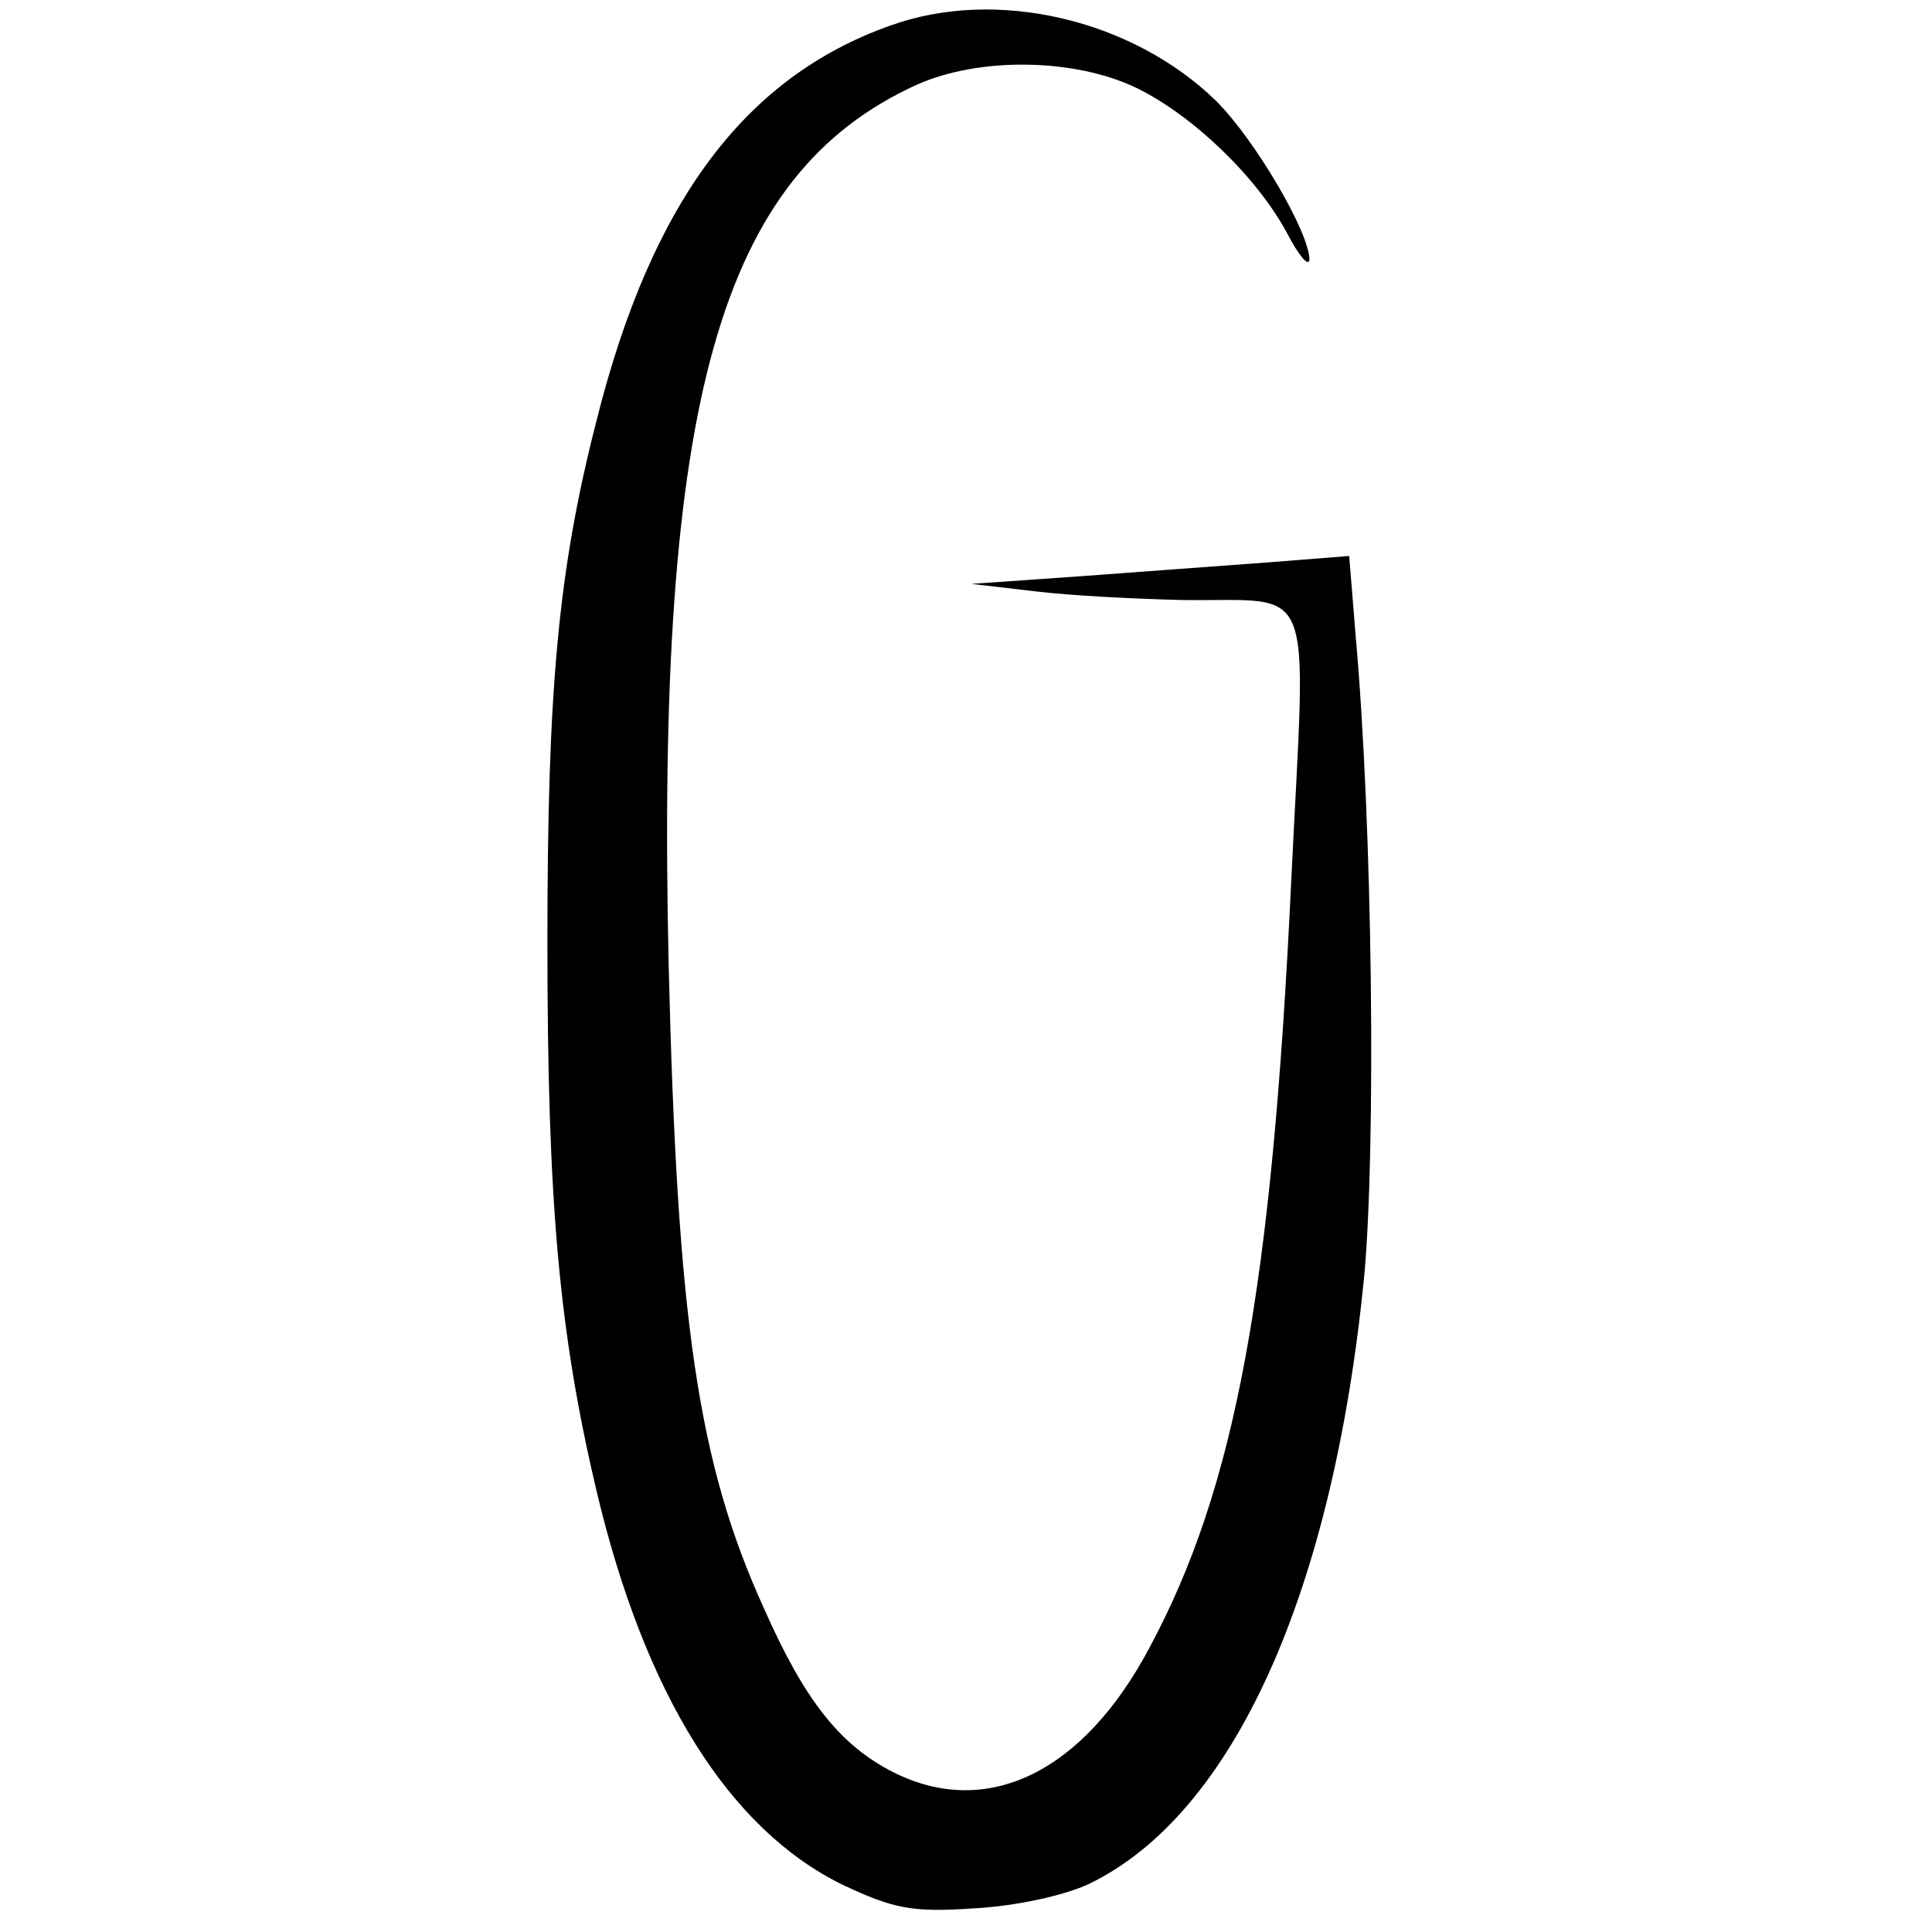 <?xml version="1.0" encoding="UTF-8" standalone="no"?> <svg xmlns="http://www.w3.org/2000/svg" version="1.0" width="180pt" height="180pt" viewBox="0 0 180 180" preserveAspectRatio="xMidYMid meet"><g transform="translate(0,180) scale(0.1,-0.1)" fill="#000000" stroke="none"><path d="M829 1776 c-135 -48 -222 -164 -273 -367 -36 -140 -46 -250 -46 -487 0 -244 11 -364 46 -512 45 -189 123 -314 229 -366 47 -22 64 -26 122 -22 39 2 85 12 108 23 134 65 227 271 256 566 11 119 8 418 -8 597 l-6 74 -76 -6 c-42 -3 -121 -9 -176 -13 l-100 -7 60 -7 c33 -4 94 -7 135 -8 128 -2 117 27 103 -262 -18 -381 -52 -565 -132 -714 -62 -117 -152 -160 -239 -116 -49 25 -82 66 -120 152 -62 136 -81 269 -89 599 -12 527 47 737 231 821 58 26 147 25 205 -3 53 -26 112 -83 140 -135 11 -21 20 -32 21 -25 0 25 -50 111 -87 148 -78 76 -205 106 -304 70z"></path></g></svg> 